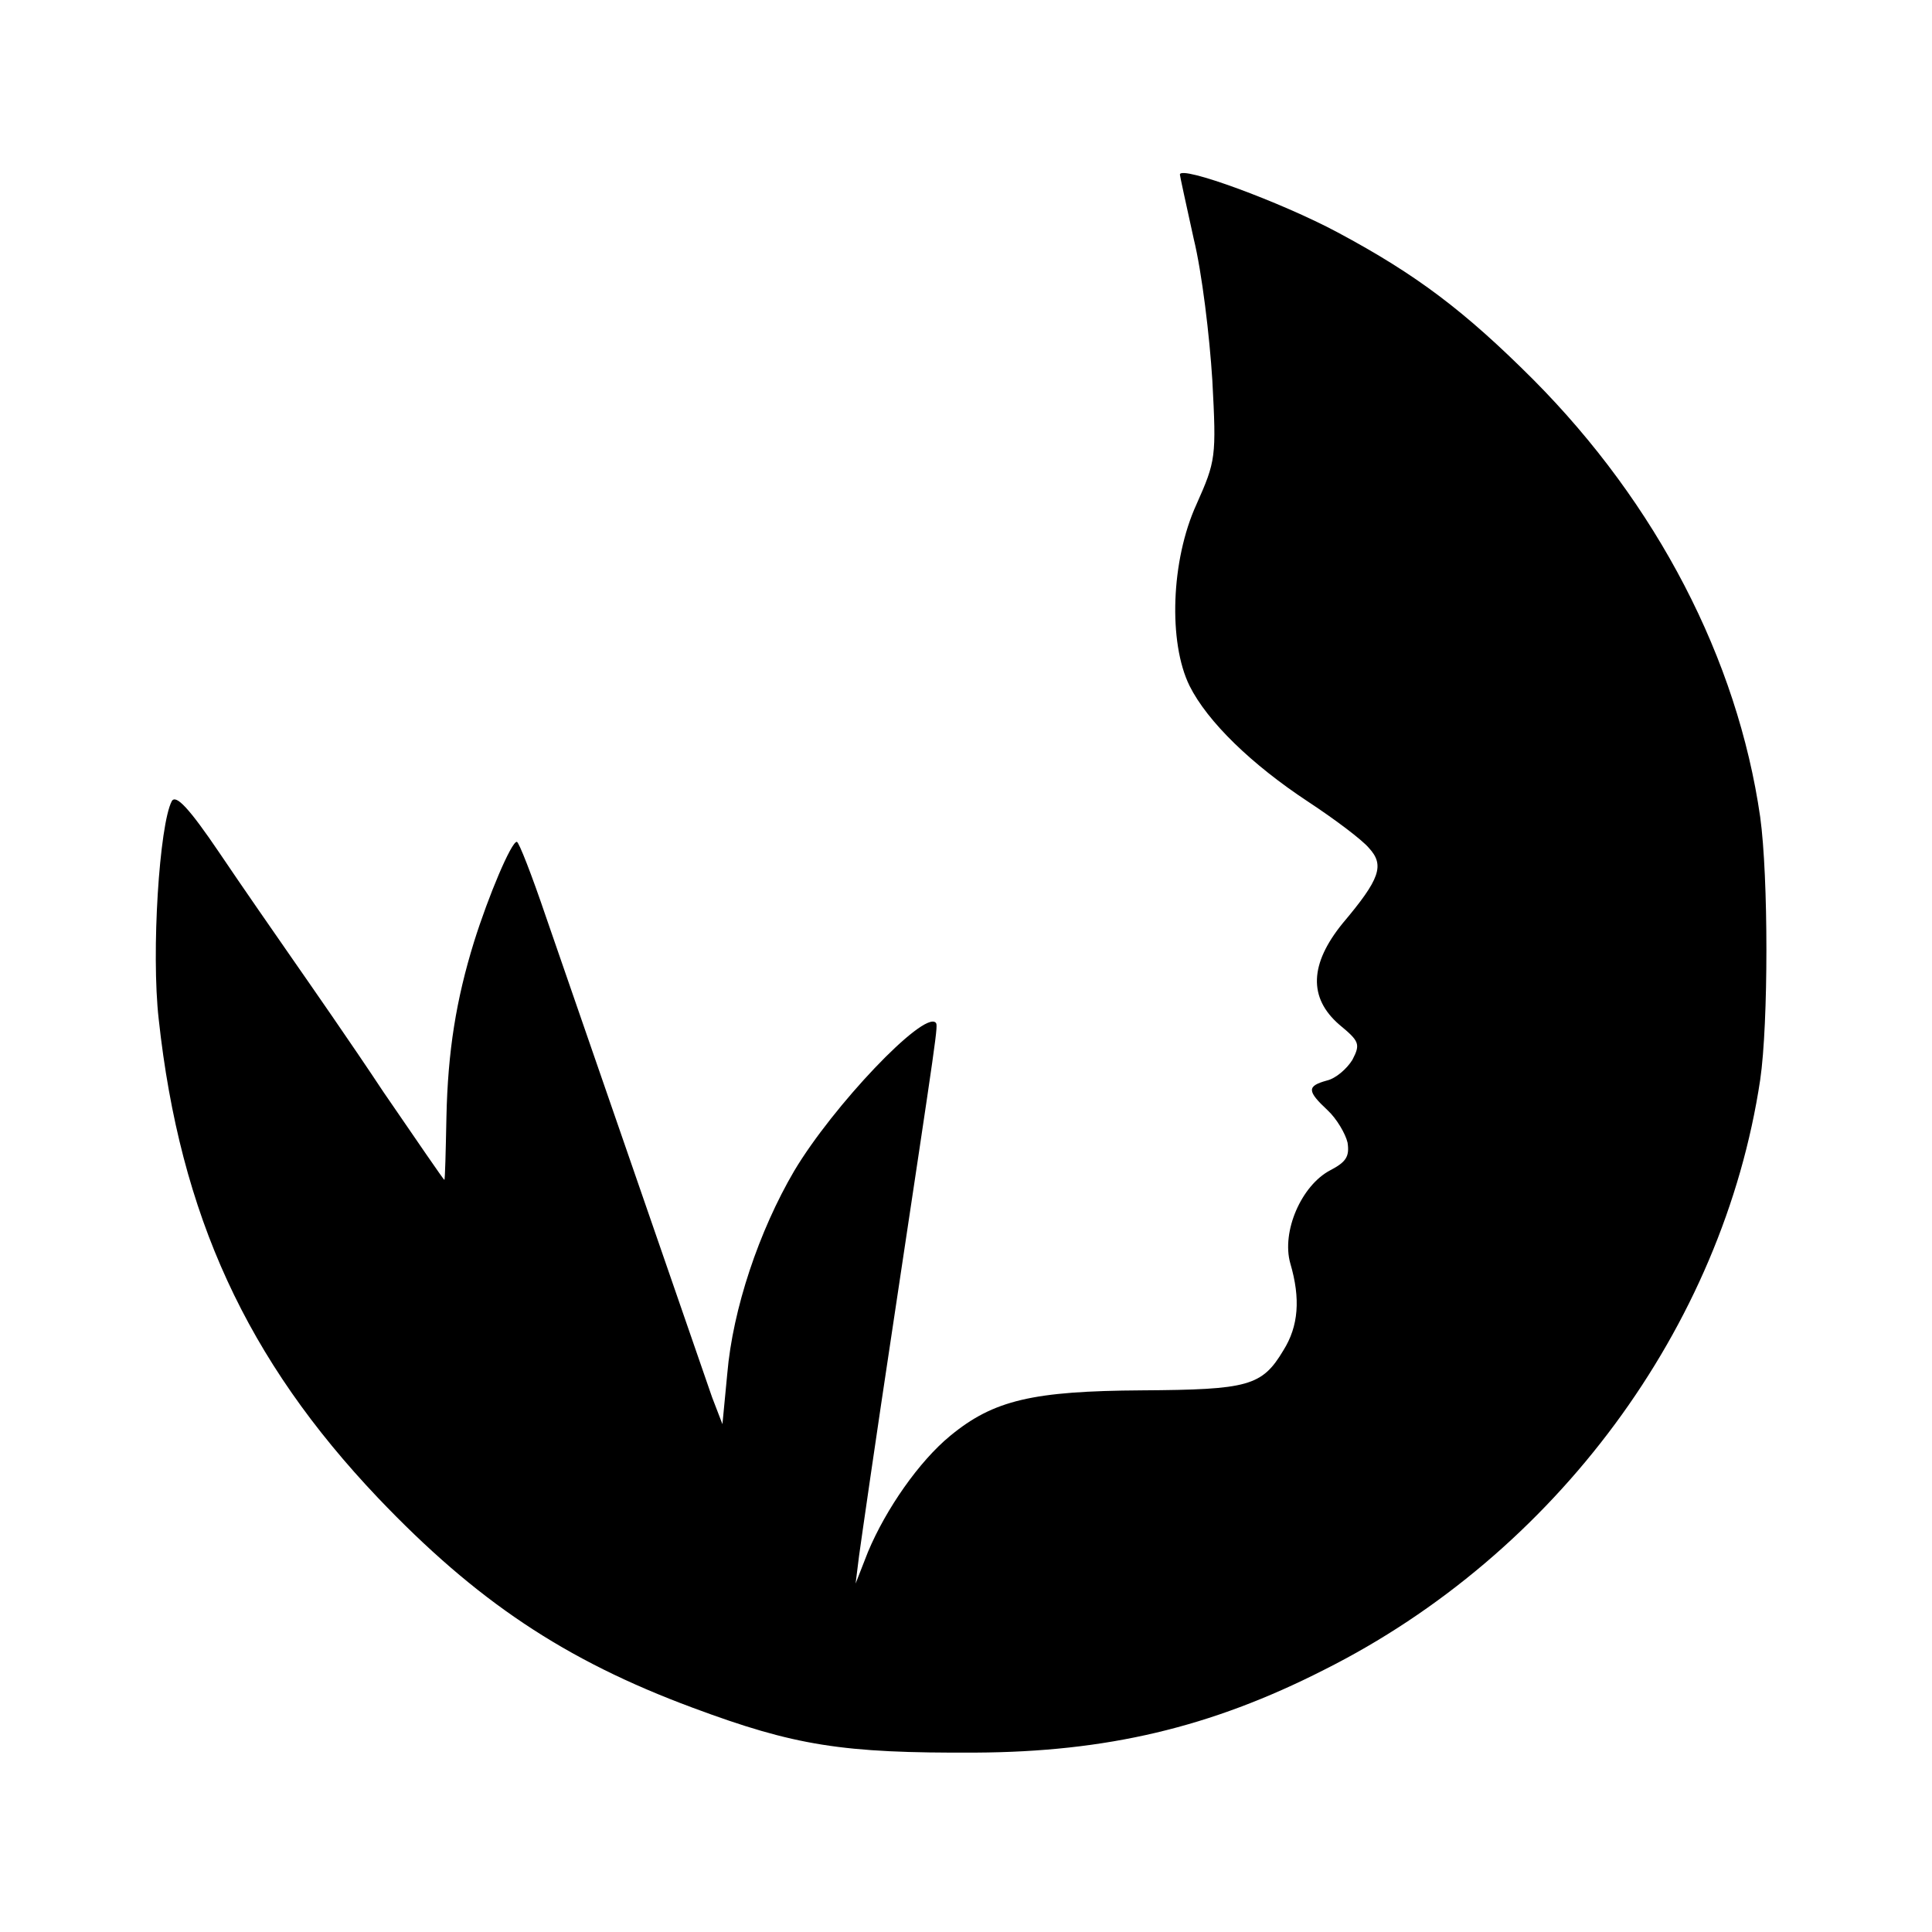 <?xml version="1.0" standalone="no"?>
<!DOCTYPE svg PUBLIC "-//W3C//DTD SVG 20010904//EN"
 "http://www.w3.org/TR/2001/REC-SVG-20010904/DTD/svg10.dtd">
<svg version="1.0" xmlns="http://www.w3.org/2000/svg"
 width="280pt" height="280pt" viewBox="0 0 280 280"
 preserveAspectRatio="xMidYMid meet">
<g transform="translate(0,280) scale(0.1,-0.1)"
fill="#000000" stroke="none">
<path d="M1710 2547 c0 -2 9 -43 20 -93 12 -49 23 -141 27 -205 6 -112 5 -117
-23 -180 -37 -81 -41 -200 -10 -263 26 -52 90 -114 172 -168 38 -25 78 -55 88
-67 23 -25 16 -45 -38 -109 -48 -59 -50 -108 -5 -147 29 -24 31 -28 19 -51 -8
-13 -24 -27 -37 -30 -29 -8 -29 -15 1 -43 13 -12 26 -34 29 -47 3 -20 -2 -28
-25 -40 -42 -22 -71 -89 -58 -135 15 -51 12 -91 -10 -126 -31 -52 -51 -57
-205 -58 -158 -1 -215 -14 -278 -66 -45 -37 -93 -106 -119 -168 l-18 -46 5 40
c3 22 25 175 50 340 64 426 65 429 61 433 -18 17 -149 -121 -205 -215 -51 -87
-89 -200 -97 -294 l-7 -73 -15 39 c-19 55 -196 567 -241 697 -20 59 -39 108
-42 108 -8 0 -41 -78 -62 -145 -26 -84 -38 -159 -40 -254 -1 -50 -2 -91 -3
-91 -1 0 -40 57 -88 127 -47 71 -107 157 -132 193 -25 36 -73 105 -106 154
-44 65 -63 85 -69 75 -18 -34 -30 -219 -19 -316 31 -285 128 -494 318 -694
142 -149 270 -235 456 -304 148 -55 216 -66 410 -65 189 1 340 36 505 120 335
168 578 496 632 855 12 82 12 294 0 381 -33 229 -150 454 -329 634 -99 99
-169 152 -283 213 -82 44 -229 98 -229 84z"/>
</g>
</svg>

